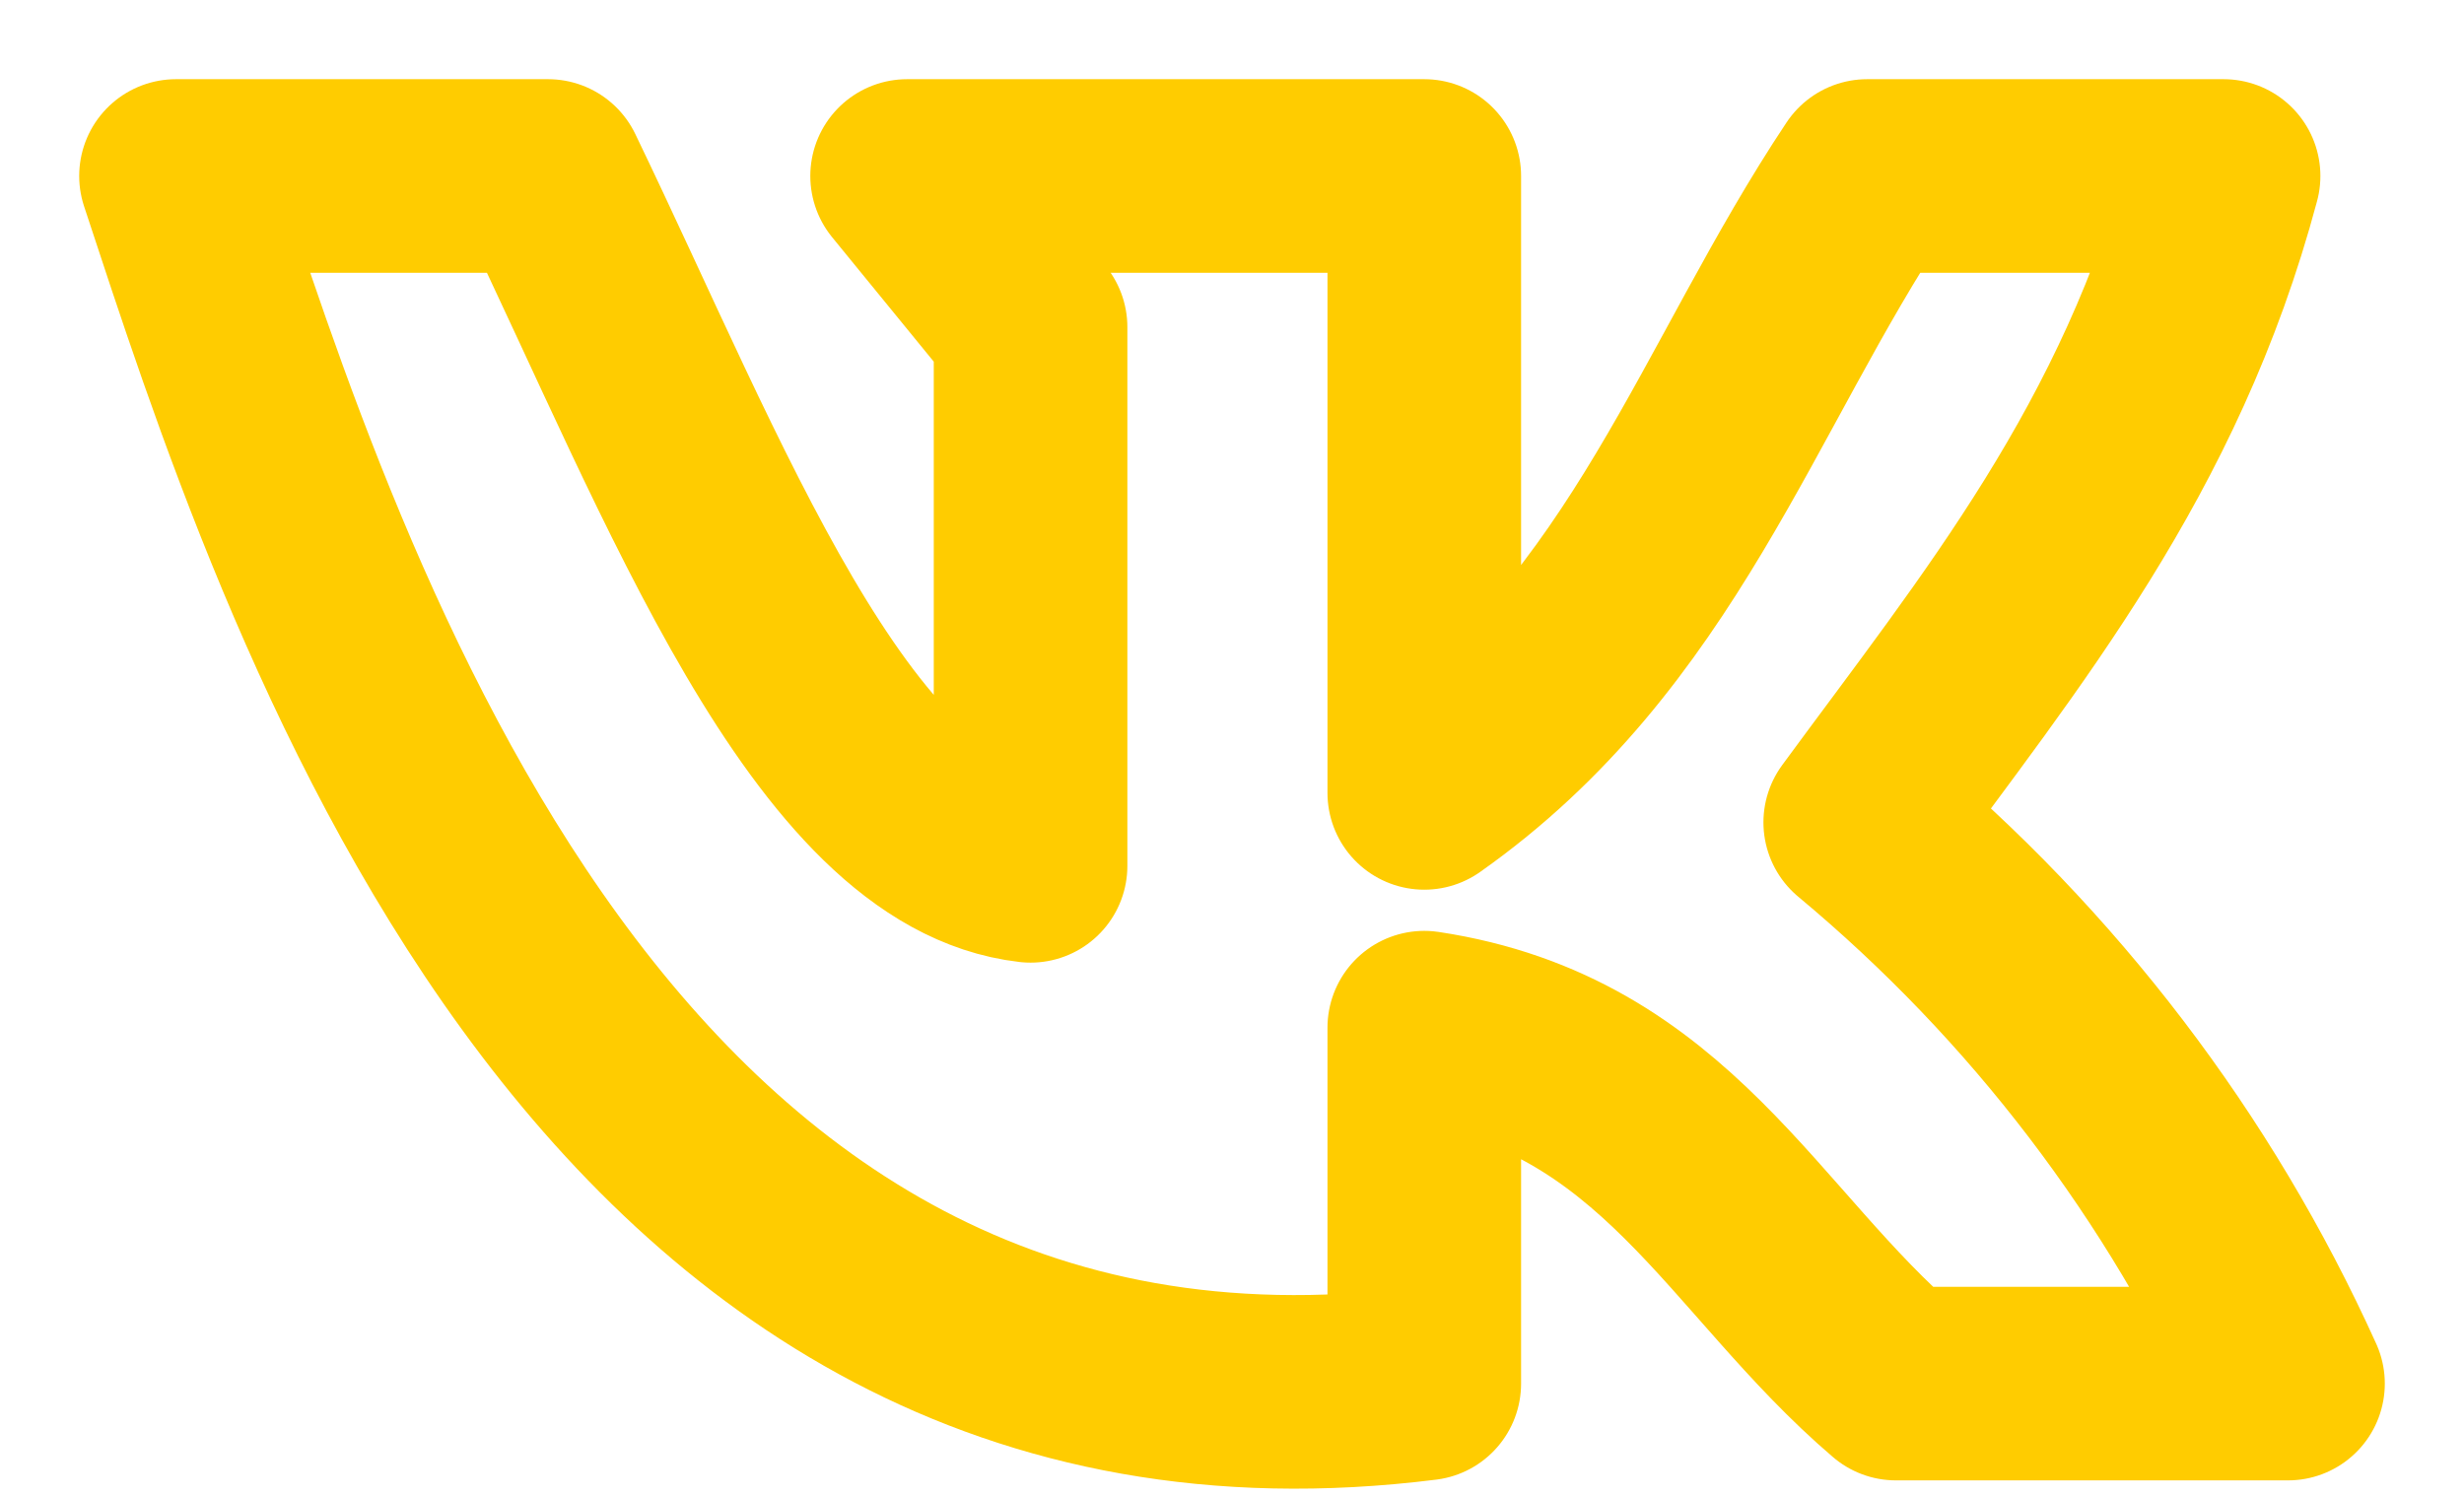 <?xml version="1.0" encoding="UTF-8"?> <svg xmlns="http://www.w3.org/2000/svg" width="28" height="17" viewBox="0 0 28 17" fill="none"><path d="M16.185 15.724V11.679C18.929 12.094 19.797 14.232 21.545 15.724H26C24.886 13.262 23.224 11.082 21.139 9.346C22.738 7.166 24.437 5.113 25.268 2H21.218C19.631 4.382 18.794 7.172 16.185 9.011V2H10.308L11.711 3.718V9.84C9.434 9.578 7.895 5.454 6.228 2H2C3.538 6.666 6.775 16.906 16.185 15.724Z" stroke="#FFCC00" stroke-width="2.2" stroke-linecap="round" stroke-linejoin="round"></path></svg> 